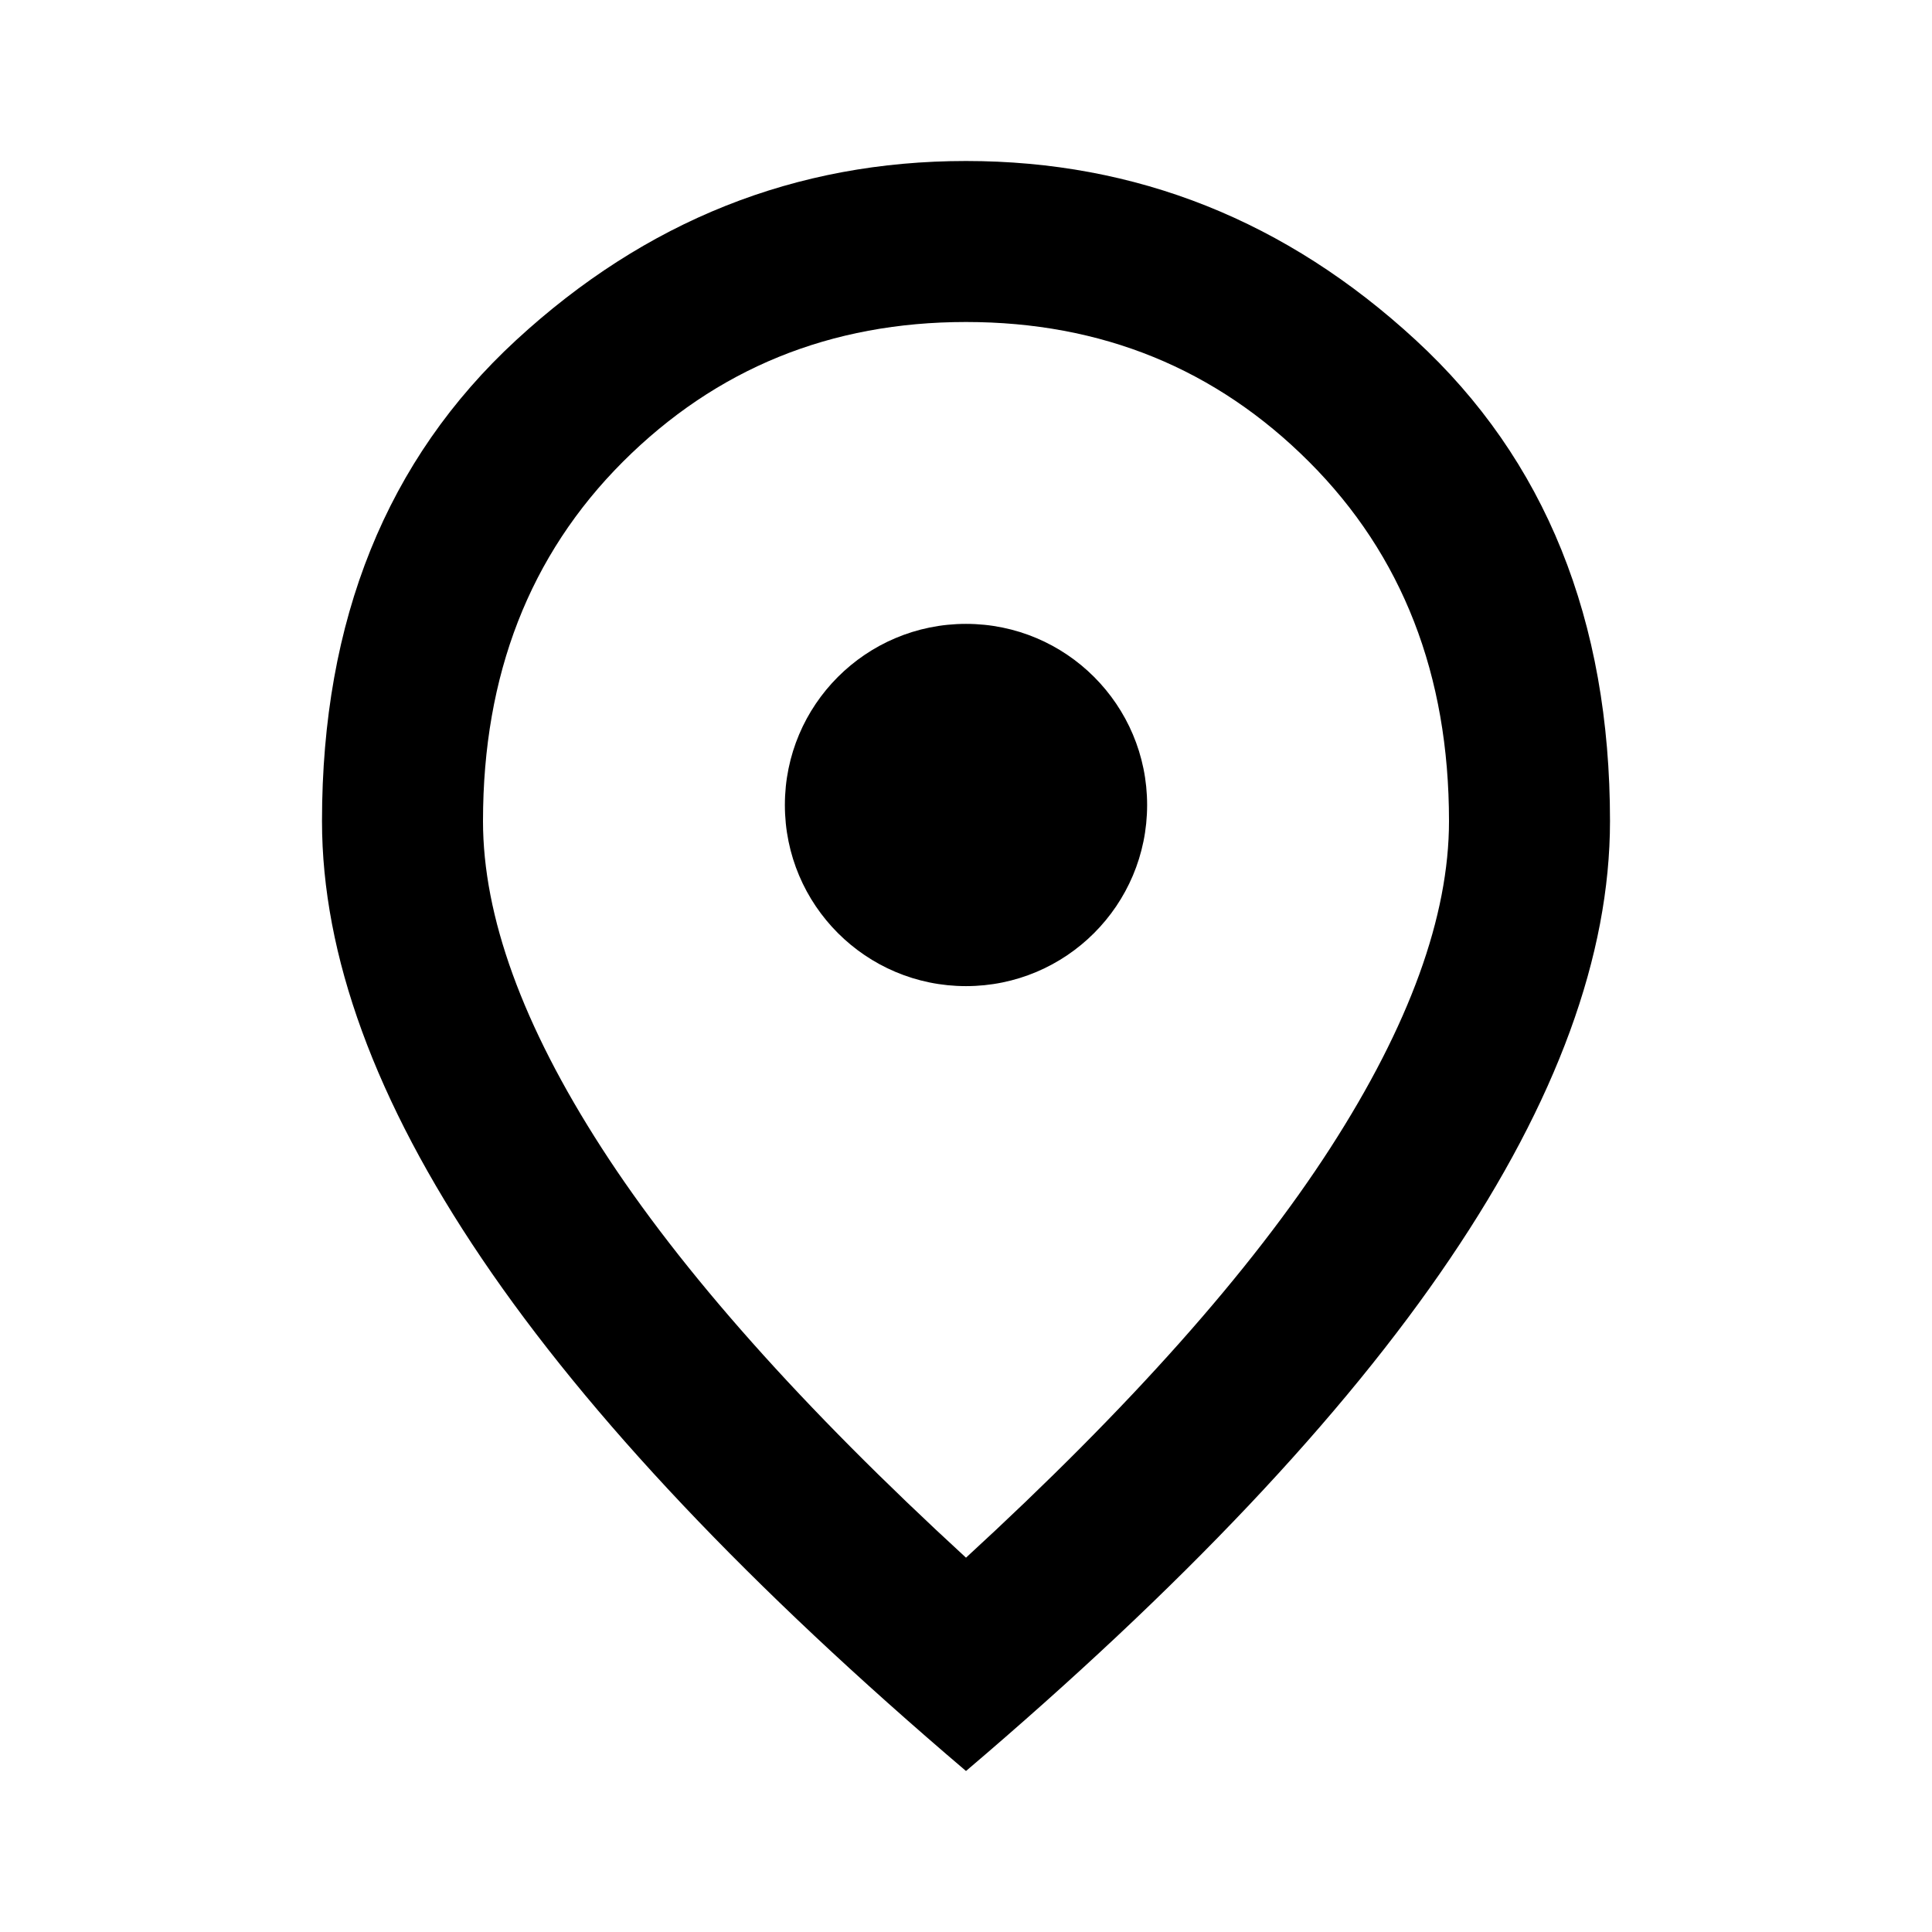 <svg viewBox="0 0 24 24" xmlns="http://www.w3.org/2000/svg">
<path fill="#000" d="M16.525 14.262C15.542 15.787 14.033 17.483 12 19.35C9.967 17.483 8.458 15.787 7.475 14.262C6.492 12.738 6 11.383 6 10.2C6 8.383 6.579 6.896 7.737 5.737C8.896 4.579 10.317 4 12 4C13.683 4 15.104 4.579 16.262 5.737C17.421 6.896 18 8.383 18 10.2C18 11.383 17.508 12.738 16.525 14.262ZM5.987 15.637C7.312 17.596 9.317 19.717 12 22C14.683 19.717 16.688 17.596 18.012 15.637C19.337 13.679 20 11.867 20 10.2C20 7.7 19.196 5.708 17.587 4.225C15.979 2.742 14.117 2 12 2C9.883 2 8.021 2.742 6.412 4.225C4.804 5.708 4 7.7 4 10.2C4 11.867 4.662 13.679 5.987 15.637ZM12 12.25C13.243 12.25 14.25 11.243 14.25 10C14.25 8.757 13.243 7.75 12 7.75C10.757 7.75 9.75 8.757 9.75 10C9.75 11.243 10.757 12.25 12 12.25Z"/>
</svg>
